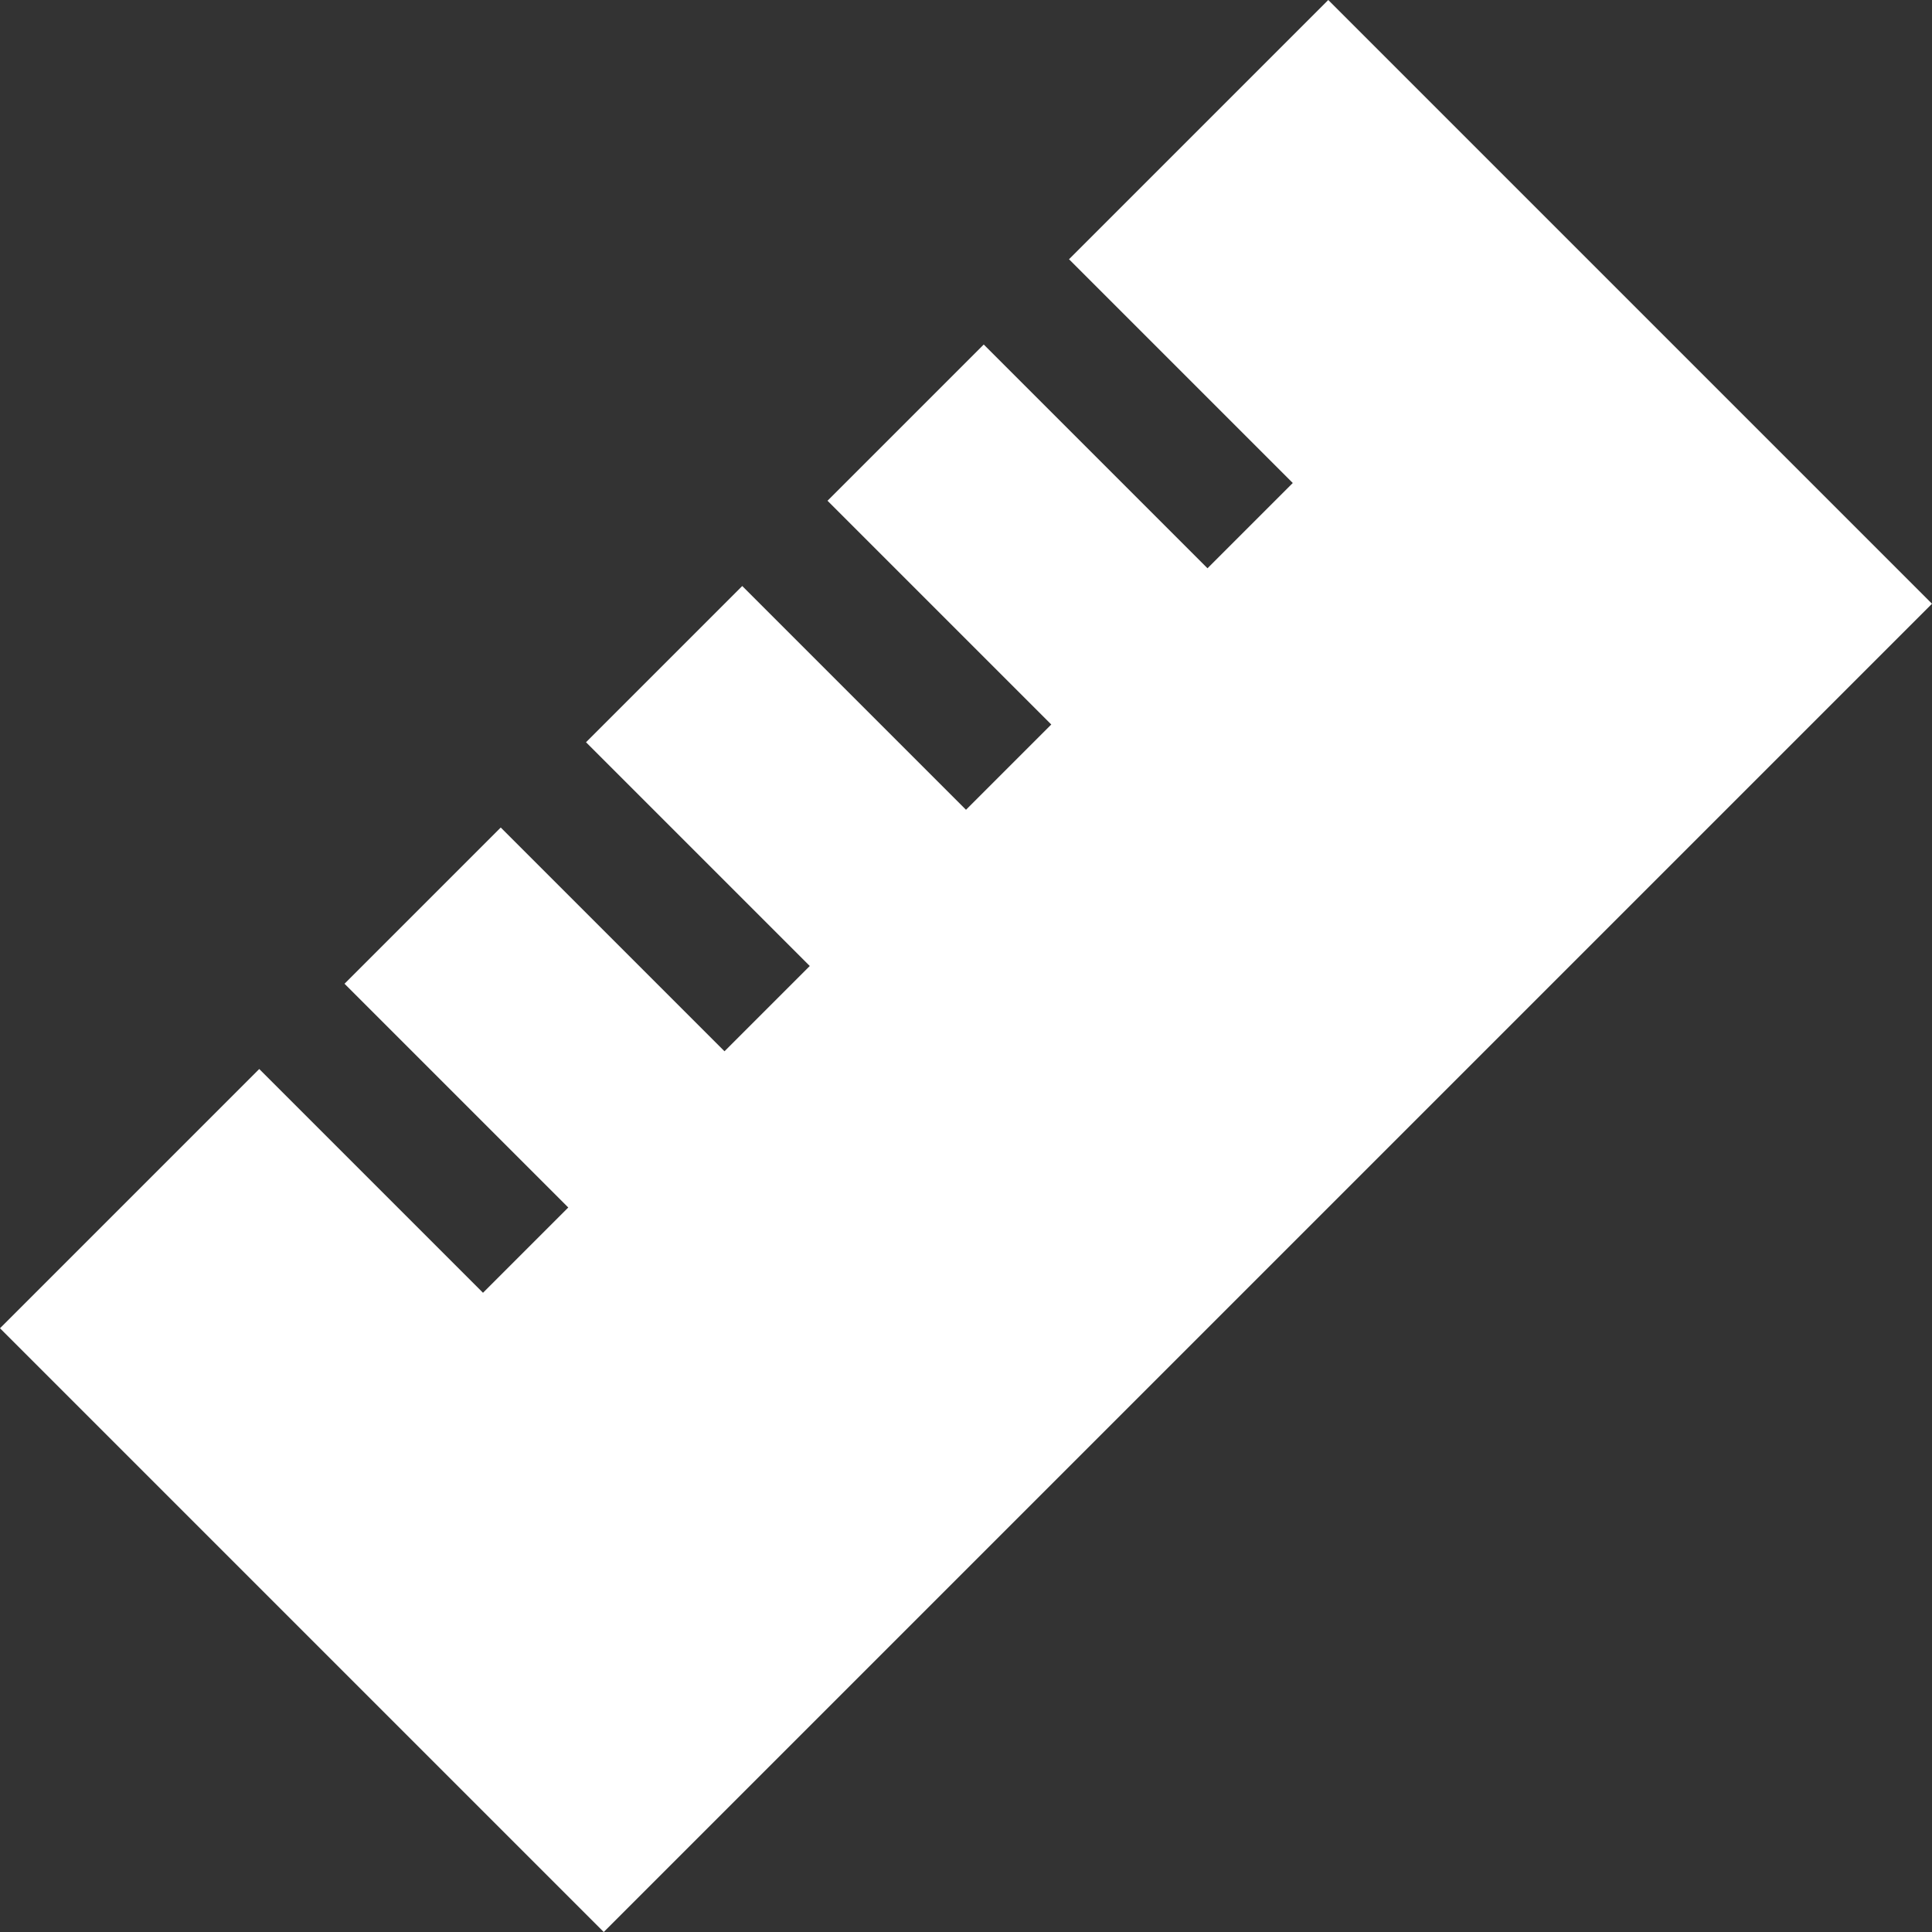 <?xml version="1.0" encoding="UTF-8"?>
<svg id="Ebene_1" xmlns="http://www.w3.org/2000/svg" version="1.1" viewBox="0 0 512 512">
  <rect x="0" y="0" width="512" height="512" fill="#333333" stroke="none"/>
  <!-- Generator: Adobe Illustrator 29.5.1, SVG Export Plug-In . SVG Version: 2.1.0 Build 141)  -->
  <defs>
    <style>
      .st0 {
        fill: #fff;
      }
    </style>
  </defs>
  <path class="st0" d="M160,512l352-352L352,0l-68.7,68.7,48,48,11.3,11.3-22.6,22.6-11.3-11.3-48-48-41.4,41.4,48,48,11.3,11.3-22.6,22.6-11.3-11.3-48-48-41.4,41.4,48,48,11.3,11.3-22.6,22.6-11.3-11.3-48-48-41.4,41.4,48,48,11.3,11.3-22.6,22.6-11.3-11.3-48-48L0,352l160,160Z"/>
</svg>